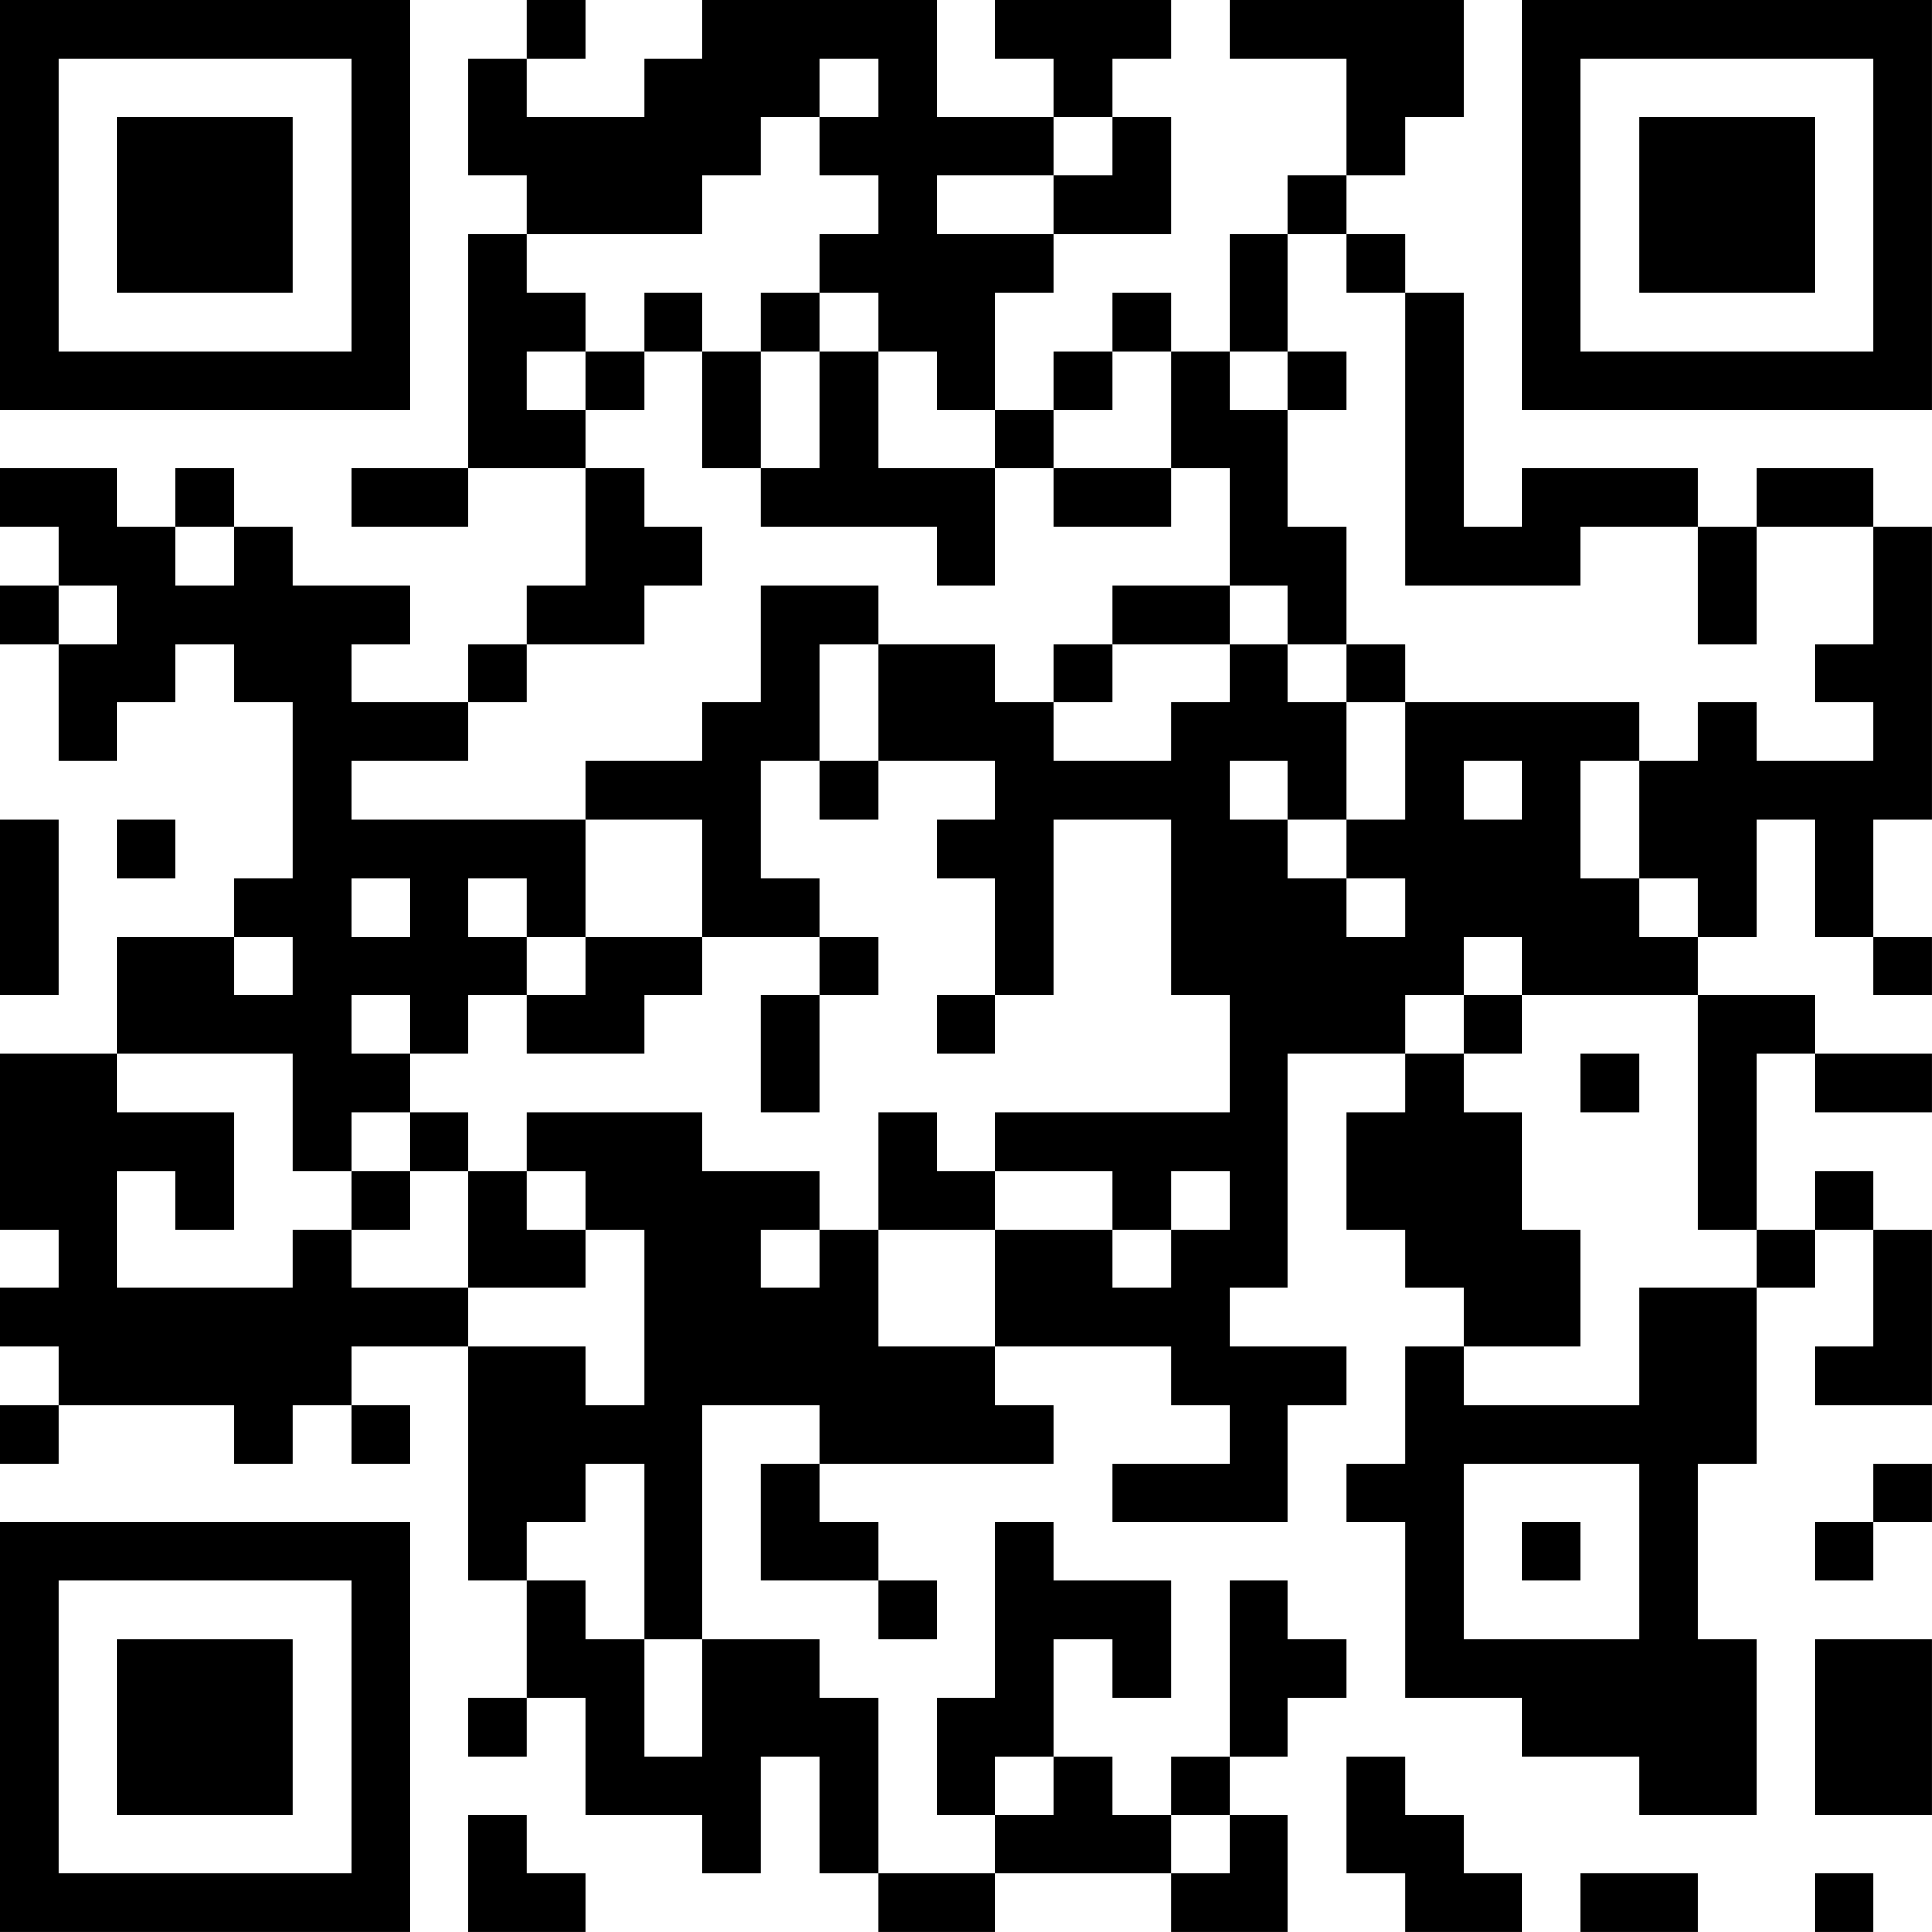 <?xml version="1.0" encoding="UTF-8"?>
<svg xmlns="http://www.w3.org/2000/svg" version="1.1" width="400" height="400" viewBox="0 0 400 400"><rect x="0" y="0" width="400" height="400" fill="#ffffff"/><g transform="scale(12.121)"><g transform="translate(0,0)"><path fill-rule="evenodd" d="M9 0L9 1L8 1L8 3L9 3L9 4L8 4L8 8L6 8L6 9L8 9L8 8L10 8L10 10L9 10L9 11L8 11L8 12L6 12L6 11L7 11L7 10L5 10L5 9L4 9L4 8L3 8L3 9L2 9L2 8L0 8L0 9L1 9L1 10L0 10L0 11L1 11L1 13L2 13L2 12L3 12L3 11L4 11L4 12L5 12L5 15L4 15L4 16L2 16L2 18L0 18L0 21L1 21L1 22L0 22L0 23L1 23L1 24L0 24L0 25L1 25L1 24L4 24L4 25L5 25L5 24L6 24L6 25L7 25L7 24L6 24L6 23L8 23L8 27L9 27L9 29L8 29L8 30L9 30L9 29L10 29L10 31L12 31L12 32L13 32L13 30L14 30L14 32L15 32L15 33L17 33L17 32L20 32L20 33L22 33L22 31L21 31L21 30L22 30L22 29L23 29L23 28L22 28L22 27L21 27L21 30L20 30L20 31L19 31L19 30L18 30L18 28L19 28L19 29L20 29L20 27L18 27L18 26L17 26L17 29L16 29L16 31L17 31L17 32L15 32L15 29L14 29L14 28L12 28L12 24L14 24L14 25L13 25L13 27L15 27L15 28L16 28L16 27L15 27L15 26L14 26L14 25L18 25L18 24L17 24L17 23L20 23L20 24L21 24L21 25L19 25L19 26L22 26L22 24L23 24L23 23L21 23L21 22L22 22L22 18L24 18L24 19L23 19L23 21L24 21L24 22L25 22L25 23L24 23L24 25L23 25L23 26L24 26L24 29L26 29L26 30L28 30L28 31L30 31L30 28L29 28L29 25L30 25L30 22L31 22L31 21L32 21L32 23L31 23L31 24L33 24L33 21L32 21L32 20L31 20L31 21L30 21L30 18L31 18L31 19L33 19L33 18L31 18L31 17L29 17L29 16L30 16L30 14L31 14L31 16L32 16L32 17L33 17L33 16L32 16L32 14L33 14L33 9L32 9L32 8L30 8L30 9L29 9L29 8L26 8L26 9L25 9L25 5L24 5L24 4L23 4L23 3L24 3L24 2L25 2L25 0L21 0L21 1L23 1L23 3L22 3L22 4L21 4L21 6L20 6L20 5L19 5L19 6L18 6L18 7L17 7L17 5L18 5L18 4L20 4L20 2L19 2L19 1L20 1L20 0L17 0L17 1L18 1L18 2L16 2L16 0L12 0L12 1L11 1L11 2L9 2L9 1L10 1L10 0ZM14 1L14 2L13 2L13 3L12 3L12 4L9 4L9 5L10 5L10 6L9 6L9 7L10 7L10 8L11 8L11 9L12 9L12 10L11 10L11 11L9 11L9 12L8 12L8 13L6 13L6 14L10 14L10 16L9 16L9 15L8 15L8 16L9 16L9 17L8 17L8 18L7 18L7 17L6 17L6 18L7 18L7 19L6 19L6 20L5 20L5 18L2 18L2 19L4 19L4 21L3 21L3 20L2 20L2 22L5 22L5 21L6 21L6 22L8 22L8 23L10 23L10 24L11 24L11 21L10 21L10 20L9 20L9 19L12 19L12 20L14 20L14 21L13 21L13 22L14 22L14 21L15 21L15 23L17 23L17 21L19 21L19 22L20 22L20 21L21 21L21 20L20 20L20 21L19 21L19 20L17 20L17 19L21 19L21 17L20 17L20 14L18 14L18 17L17 17L17 15L16 15L16 14L17 14L17 13L15 13L15 11L17 11L17 12L18 12L18 13L20 13L20 12L21 12L21 11L22 11L22 12L23 12L23 14L22 14L22 13L21 13L21 14L22 14L22 15L23 15L23 16L24 16L24 15L23 15L23 14L24 14L24 12L28 12L28 13L27 13L27 15L28 15L28 16L29 16L29 15L28 15L28 13L29 13L29 12L30 12L30 13L32 13L32 12L31 12L31 11L32 11L32 9L30 9L30 11L29 11L29 9L27 9L27 10L24 10L24 5L23 5L23 4L22 4L22 6L21 6L21 7L22 7L22 9L23 9L23 11L22 11L22 10L21 10L21 8L20 8L20 6L19 6L19 7L18 7L18 8L17 8L17 7L16 7L16 6L15 6L15 5L14 5L14 4L15 4L15 3L14 3L14 2L15 2L15 1ZM18 2L18 3L16 3L16 4L18 4L18 3L19 3L19 2ZM11 5L11 6L10 6L10 7L11 7L11 6L12 6L12 8L13 8L13 9L16 9L16 10L17 10L17 8L15 8L15 6L14 6L14 5L13 5L13 6L12 6L12 5ZM13 6L13 8L14 8L14 6ZM22 6L22 7L23 7L23 6ZM18 8L18 9L20 9L20 8ZM3 9L3 10L4 10L4 9ZM1 10L1 11L2 11L2 10ZM13 10L13 12L12 12L12 13L10 13L10 14L12 14L12 16L10 16L10 17L9 17L9 18L11 18L11 17L12 17L12 16L14 16L14 17L13 17L13 19L14 19L14 17L15 17L15 16L14 16L14 15L13 15L13 13L14 13L14 14L15 14L15 13L14 13L14 11L15 11L15 10ZM19 10L19 11L18 11L18 12L19 12L19 11L21 11L21 10ZM23 11L23 12L24 12L24 11ZM25 13L25 14L26 14L26 13ZM0 14L0 17L1 17L1 14ZM2 14L2 15L3 15L3 14ZM6 15L6 16L7 16L7 15ZM4 16L4 17L5 17L5 16ZM25 16L25 17L24 17L24 18L25 18L25 19L26 19L26 21L27 21L27 23L25 23L25 24L28 24L28 22L30 22L30 21L29 21L29 17L26 17L26 16ZM16 17L16 18L17 18L17 17ZM25 17L25 18L26 18L26 17ZM27 18L27 19L28 19L28 18ZM7 19L7 20L6 20L6 21L7 21L7 20L8 20L8 22L10 22L10 21L9 21L9 20L8 20L8 19ZM15 19L15 21L17 21L17 20L16 20L16 19ZM10 25L10 26L9 26L9 27L10 27L10 28L11 28L11 30L12 30L12 28L11 28L11 25ZM25 25L25 28L28 28L28 25ZM32 25L32 26L31 26L31 27L32 27L32 26L33 26L33 25ZM26 26L26 27L27 27L27 26ZM31 28L31 31L33 31L33 28ZM17 30L17 31L18 31L18 30ZM23 30L23 32L24 32L24 33L26 33L26 32L25 32L25 31L24 31L24 30ZM8 31L8 33L10 33L10 32L9 32L9 31ZM20 31L20 32L21 32L21 31ZM27 32L27 33L29 33L29 32ZM31 32L31 33L32 33L32 32ZM0 0L0 7L7 7L7 0ZM1 1L1 6L6 6L6 1ZM2 2L2 5L5 5L5 2ZM26 0L26 7L33 7L33 0ZM27 1L27 6L32 6L32 1ZM28 2L28 5L31 5L31 2ZM0 26L0 33L7 33L7 26ZM1 27L1 32L6 32L6 27ZM2 28L2 31L5 31L5 28Z" fill="#000000"/></g></g></svg>
